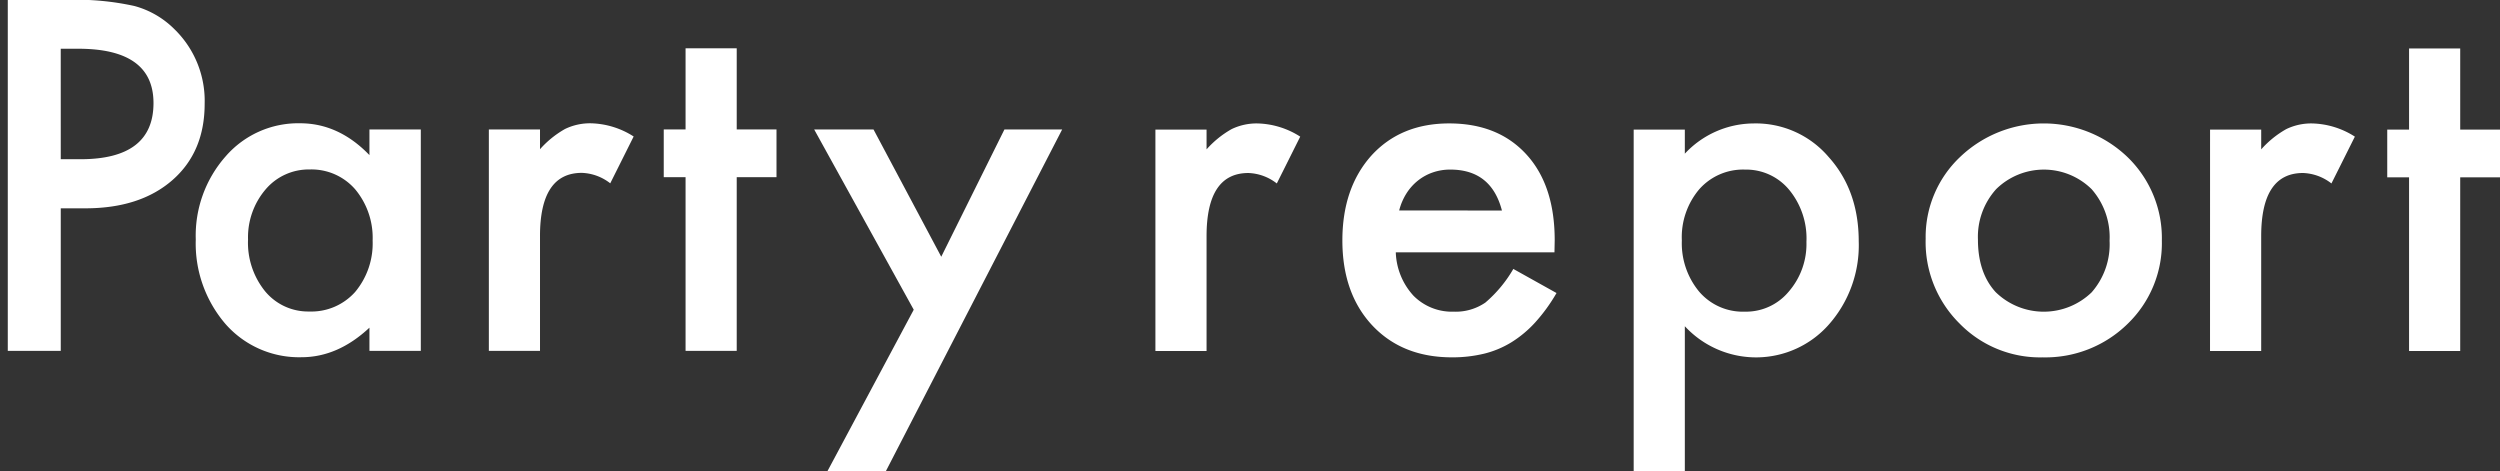 <svg xmlns="http://www.w3.org/2000/svg" xmlns:xlink="http://www.w3.org/1999/xlink" width="428.278" height="80.77" viewBox="0 0 428.278 80.77">
  <rect x="0" y="0" width="428.278" height="80.77" fill="#333333" stroke="none"/>
  <defs>
    <clipPath id="clip-path">
      <rect id="長方形_11" data-name="長方形 11" width="428.278" height="80.77" fill="#fff"/>
    </clipPath>
    <clipPath id="clip-path-2">
      <rect id="長方形_20" data-name="長方形 20" width="184.63" height="80.771" fill="#fff"/>
    </clipPath>
  </defs>
  <g id="bnr_report-txt" clip-path="url(#clip-path)">
    <path id="パス_71" data-name="パス 71" d="M293.512,35.355h8.763v3.389a16.74,16.74,0,0,1,4.284-3.466,9.829,9.829,0,0,1,4.517-.973,14.159,14.159,0,0,1,7.244,2.259l-4.012,8.022a8.367,8.367,0,0,0-4.867-1.791q-7.166,0-7.166,10.827V73.287h-8.763Z" transform="translate(-95.577 -13.157)" fill="#fff"/>
    <path id="パス_72" data-name="パス 72" d="M381.8,56.386H354.618a11.517,11.517,0,0,0,3.038,7.438,9.258,9.258,0,0,0,6.893,2.726,8.965,8.965,0,0,0,5.414-1.557,22.161,22.161,0,0,0,4.79-5.764l7.4,4.129a29.471,29.471,0,0,1-3.622,5,19.238,19.238,0,0,1-4.089,3.426,16.391,16.391,0,0,1-4.712,1.967,22.937,22.937,0,0,1-5.491.623q-8.491,0-13.631-5.452-5.14-5.492-5.141-14.565,0-9,4.985-14.565,5.024-5.492,13.319-5.491,8.373,0,13.241,5.335,4.83,5.3,4.829,14.681Zm-9-7.166q-1.831-7.01-8.841-7.01a9.083,9.083,0,0,0-3,.487,8.591,8.591,0,0,0-2.551,1.4,8.914,8.914,0,0,0-1.966,2.2,10.213,10.213,0,0,0-1.246,2.921Z" transform="translate(-115.503 -13.158)" fill="#fff"/>
    <path id="パス_73" data-name="パス 73" d="M435.183,93.928H426.42V35.355h8.763v4.129a16.213,16.213,0,0,1,11.761-5.18,16.4,16.4,0,0,1,12.89,5.764q5.141,5.725,5.141,14.449a20.492,20.492,0,0,1-5.1,14.214,16.623,16.623,0,0,1-24.691.312Zm20.835-39.373a13.1,13.1,0,0,0-2.96-8.879A9.567,9.567,0,0,0,445.5,42.21a10.012,10.012,0,0,0-7.828,3.349,12.7,12.7,0,0,0-3,8.8,12.968,12.968,0,0,0,3,8.8,9.84,9.84,0,0,0,7.789,3.388,9.5,9.5,0,0,0,7.516-3.427,12.443,12.443,0,0,0,3.038-8.568" transform="translate(-146.553 -13.157)" fill="#fff"/>
    <path id="パス_74" data-name="パス 74" d="M507.562,54.048a18.847,18.847,0,0,1,5.881-13.981,20.746,20.746,0,0,1,28.741.039,19.313,19.313,0,0,1,5.841,14.254,19.209,19.209,0,0,1-5.881,14.292,20.1,20.1,0,0,1-14.525,5.725,19.277,19.277,0,0,1-14.293-5.841,19.643,19.643,0,0,1-5.764-14.488m8.957.156q0,5.686,3.038,9a11.806,11.806,0,0,0,16.435.039,12.469,12.469,0,0,0,3.077-8.841,12.468,12.468,0,0,0-3.077-8.84,11.658,11.658,0,0,0-16.356,0,12.185,12.185,0,0,0-3.116,8.645" transform="translate(-177.675 -13.157)" fill="#fff"/>
    <path id="パス_75" data-name="パス 75" d="M594.706,35.355h8.763v3.389a16.74,16.74,0,0,1,4.284-3.466,9.829,9.829,0,0,1,4.517-.973,14.16,14.16,0,0,1,7.244,2.259L615.5,44.585a8.367,8.367,0,0,0-4.867-1.791q-7.166,0-7.166,10.827V73.287H594.7Z" transform="translate(-216.099 -13.157)" fill="#fff"/>
    <path id="パス_76" data-name="パス 76" d="M656.447,35.538V65.292h-8.763V35.538h-3.738V27.359h3.738v-13.9h8.763v13.9h6.816v8.179Z" transform="translate(-234.985 -5.161)" fill="#fff"/>
    <g id="グループ_23" data-name="グループ 23" transform="translate(1.334 -0.024)">
      <g id="グループ_20" data-name="グループ 20" clip-path="url(#clip-path-2)">
        <path id="パス_141" data-name="パス 141" d="M9.074,35.712V60.13H0V0H10.281A46.377,46.377,0,0,1,21.692,1.052a15.3,15.3,0,0,1,6.854,3.972A17.115,17.115,0,0,1,33.726,17.8q0,8.257-5.53,13.085T13.28,35.712Zm0-8.412h3.388q12.5,0,12.5-9.619,0-9.308-12.891-9.308h-3Z" fill="#fff"/>
        <path id="パス_142" data-name="パス 142" d="M96.591,35.355h8.8V73.287h-8.8V69.315q-5.414,5.063-11.644,5.063a16.775,16.775,0,0,1-13.008-5.686,21.143,21.143,0,0,1-5.1-14.487,20.5,20.5,0,0,1,5.1-14.215A16.446,16.446,0,0,1,84.713,34.3q6.62,0,11.878,5.453ZM75.794,54.2a13.214,13.214,0,0,0,2.921,8.879,9.565,9.565,0,0,0,7.555,3.466A10.055,10.055,0,0,0,94.138,63.2a12.972,12.972,0,0,0,3-8.8,12.974,12.974,0,0,0-3-8.8,9.916,9.916,0,0,0-7.789-3.388,9.686,9.686,0,0,0-7.555,3.427,12.632,12.632,0,0,0-3,8.567" transform="translate(-34.636 -13.157)" fill="#fff"/>
        <path id="パス_143" data-name="パス 143" d="M149.91,35.355h8.763v3.389a16.728,16.728,0,0,1,4.284-3.466,9.829,9.829,0,0,1,4.517-.973,14.158,14.158,0,0,1,7.243,2.259l-4.011,8.022a8.37,8.37,0,0,0-4.868-1.791q-7.166,0-7.165,10.827V73.287H149.91Z" transform="translate(-67.498 -13.157)" fill="#fff"/>
        <path id="パス_144" data-name="パス 144" d="M207.769,35.538V65.292h-8.763V35.538h-3.738V27.359h3.738v-13.9h8.763v13.9h6.815v8.179Z" transform="translate(-82.895 -5.161)" fill="#fff"/>
        <path id="パス_145" data-name="パス 145" d="M247.637,66.893,230.579,36.009h10.165L252.35,57.818l10.826-21.809h9.892L242.846,94.582H232.838Z" transform="translate(-92.438 -13.811)" fill="#fff"/>
      </g>
    </g>
  </g>
</svg>
